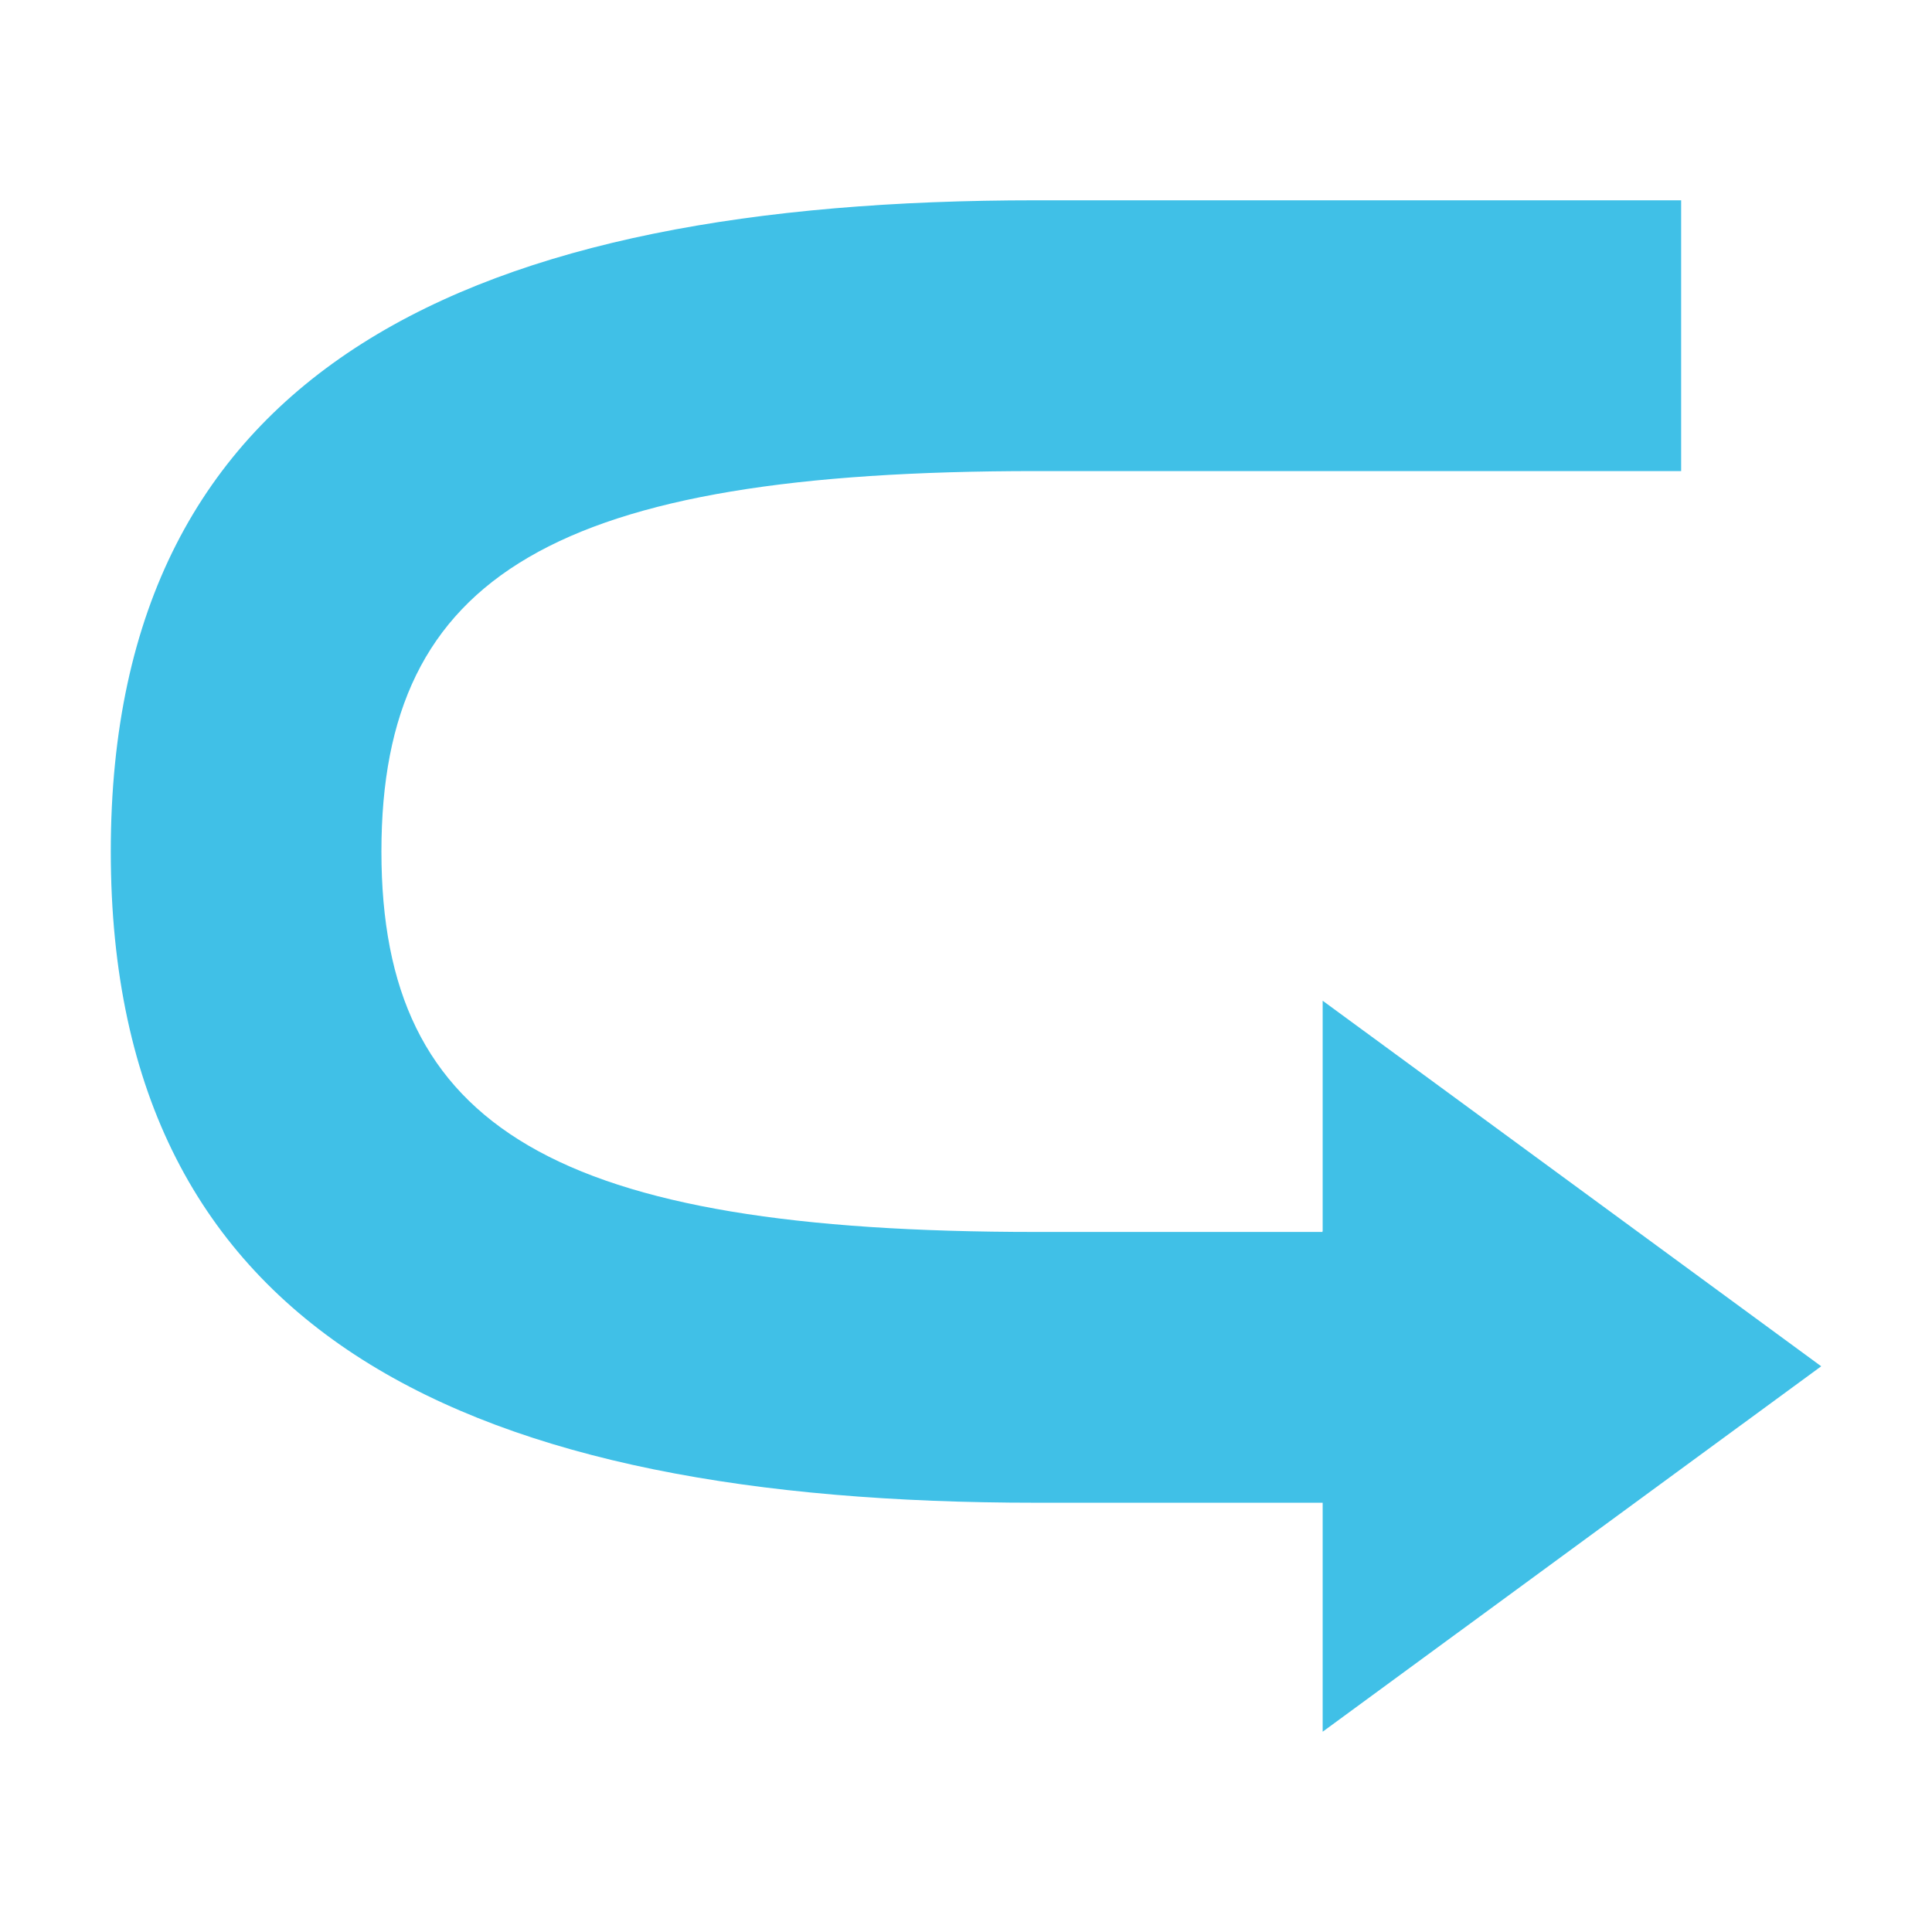 <?xml version="1.0" encoding="utf-8"?>
<!-- Generator: Adobe Illustrator 16.0.0, SVG Export Plug-In . SVG Version: 6.00 Build 0)  -->
<!DOCTYPE svg PUBLIC "-//W3C//DTD SVG 1.1//EN" "http://www.w3.org/Graphics/SVG/1.1/DTD/svg11.dtd">
<svg version="1.1" id="レイヤー_1" xmlns="http://www.w3.org/2000/svg" xmlns:xlink="http://www.w3.org/1999/xlink" x="0px"
	 y="0px" width="128px" height="128px" viewBox="0 0 128 128" enable-background="new 0 0 128 128" xml:space="preserve">
<path fill="#40C0E7" d="M87.63,81.56V66.3l33.03,24.22l-33.03,24.21V99.62v-0.06H68.63c-37.33,0-61.29-10.94-61.29-43.15
	c0-32.21,23.96-43.14,61.29-43.14h42.75v17.94H68.63c-31.81,0-43.36,6.83-43.36,25.2c0,18.37,11.55,25.21,43.36,25.21h18.99V81.56z"
	/>
</svg>
